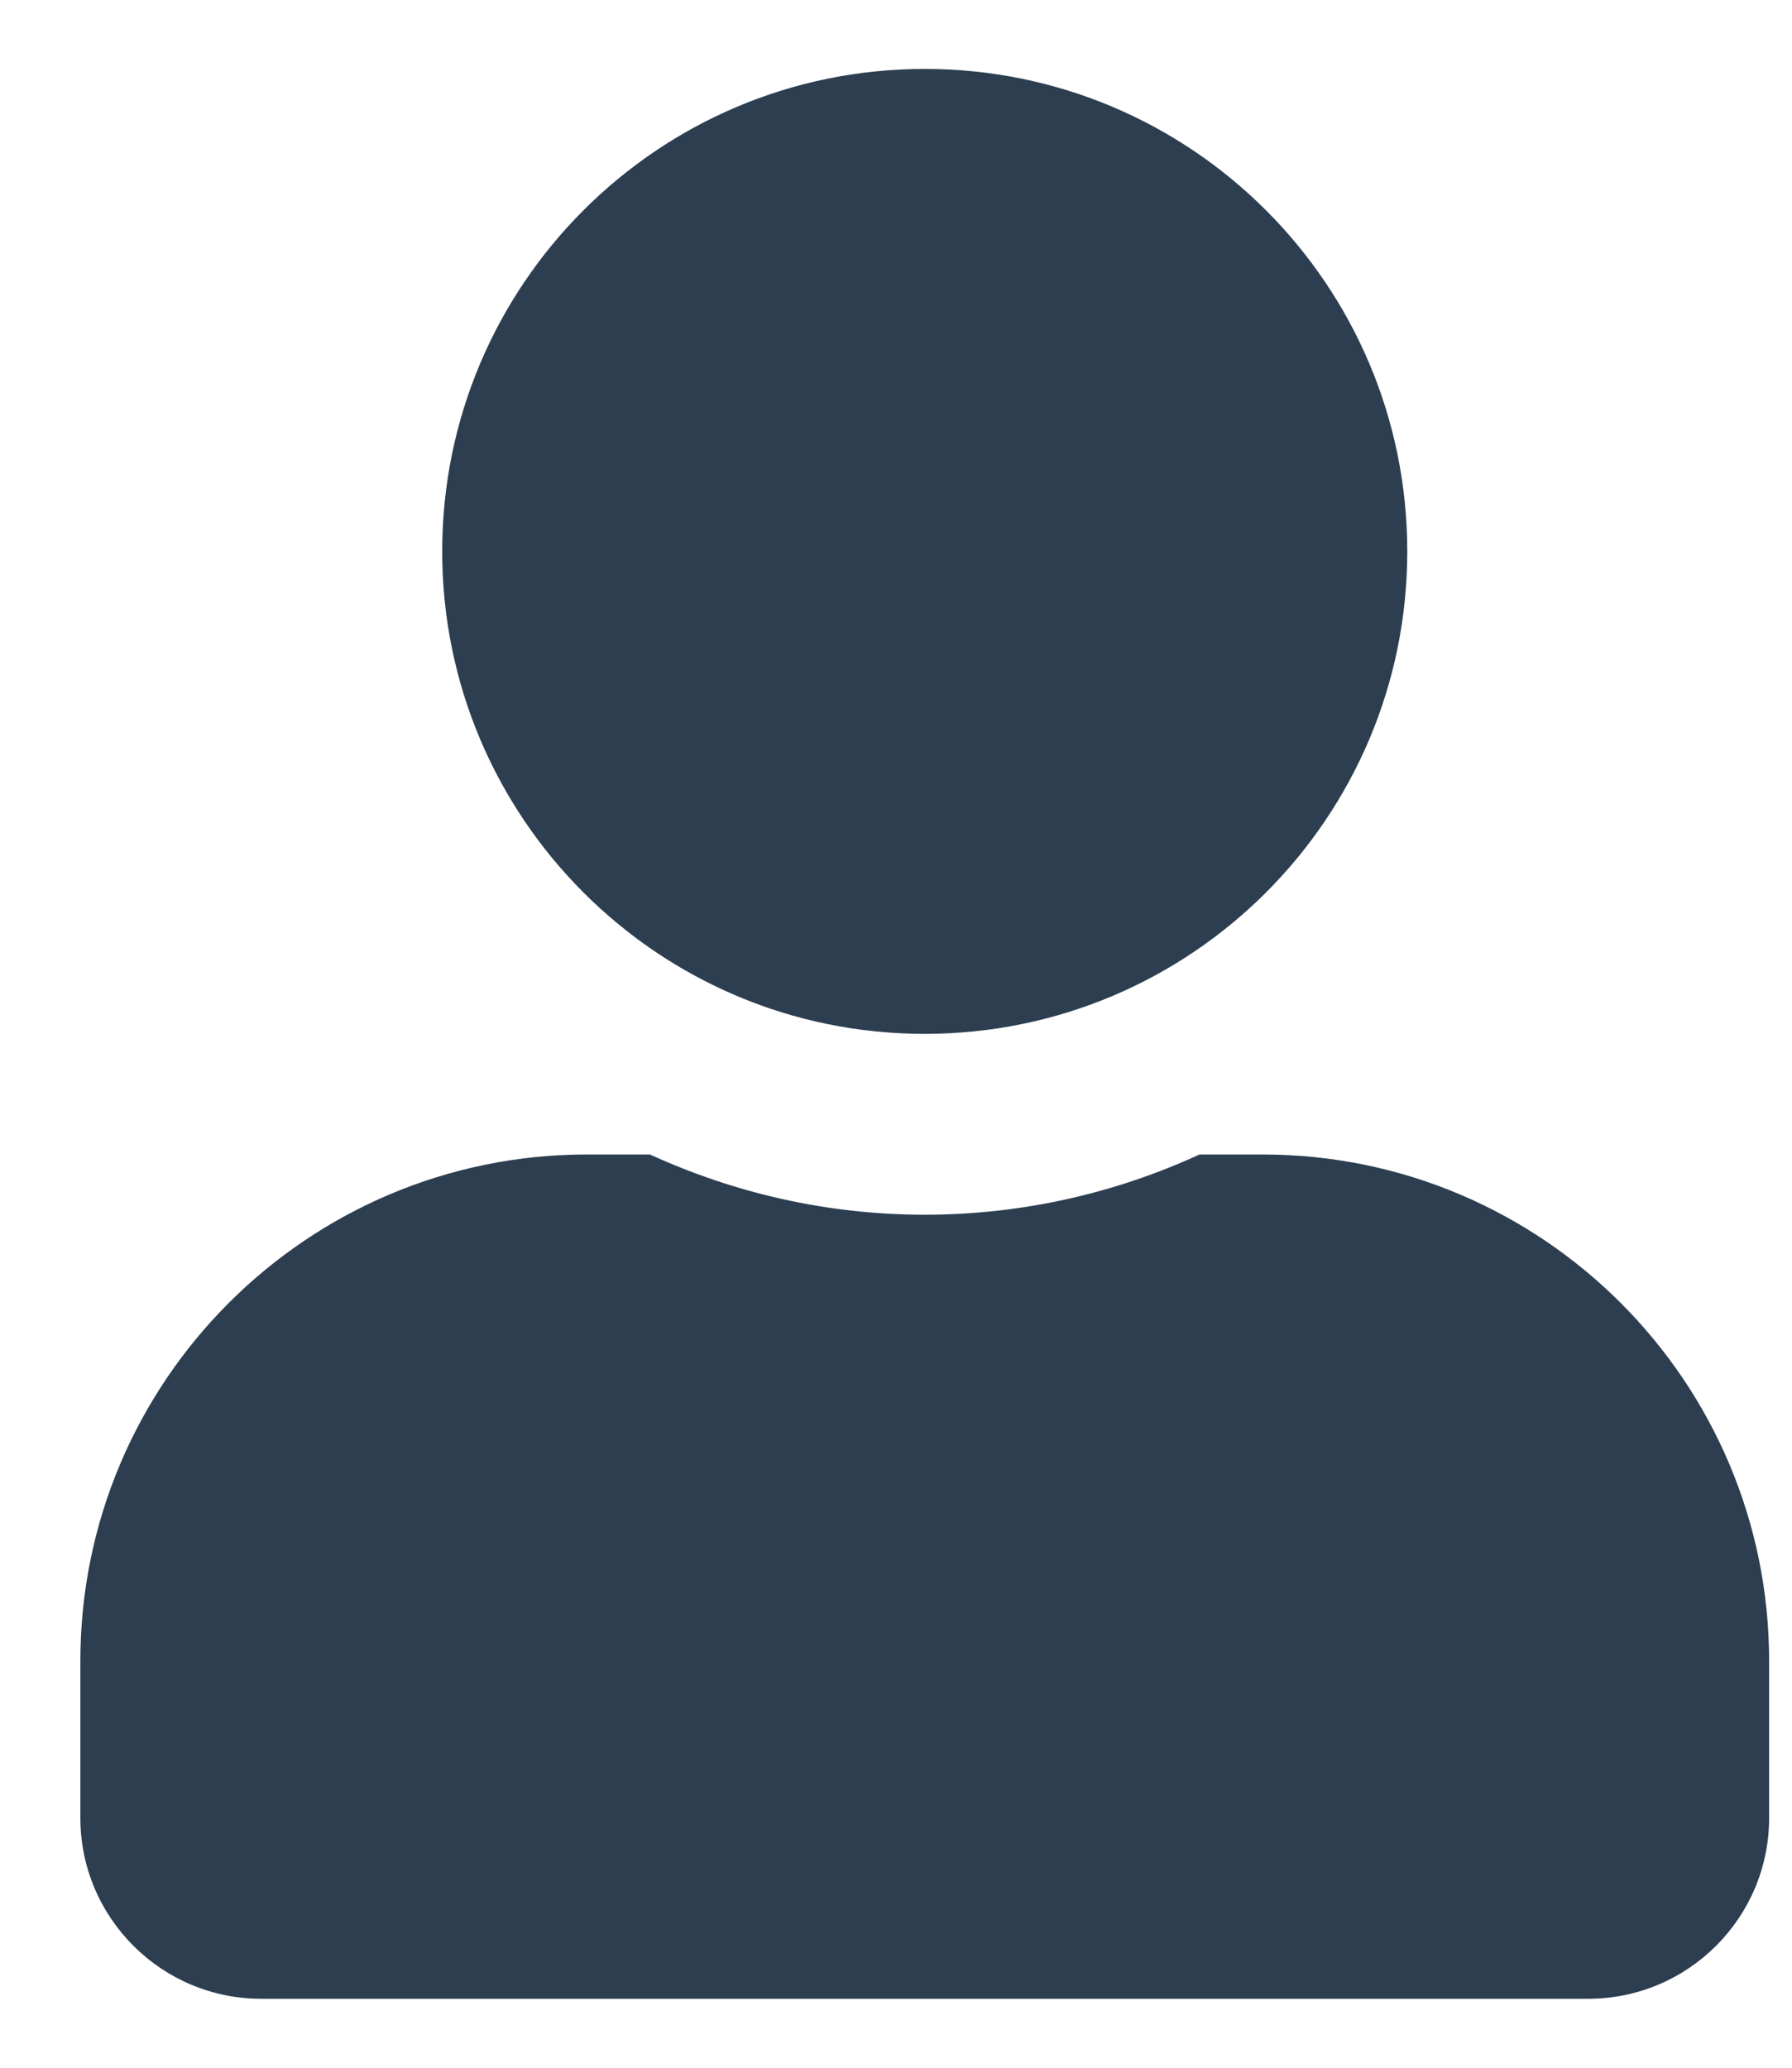 <svg width="13" height="15" viewBox="0 0 13 15" fill="none" xmlns="http://www.w3.org/2000/svg">
<path d="M6.708 7.5C8.642 7.5 10.209 5.933 10.209 4C10.209 2.067 8.642 0.5 6.708 0.5C4.775 0.5 3.208 2.067 3.208 4C3.208 5.933 4.775 7.5 6.708 7.5ZM9.159 8.375H8.702C8.095 8.654 7.419 8.812 6.708 8.812C5.998 8.812 5.325 8.654 4.715 8.375H4.258C2.23 8.375 0.583 10.021 0.583 12.05V13.188C0.583 13.912 1.171 14.5 1.896 14.5H11.521C12.246 14.5 12.834 13.912 12.834 13.188V12.05C12.834 10.021 11.187 8.375 9.159 8.375Z" fill="#2C3E50"/>
</svg>
